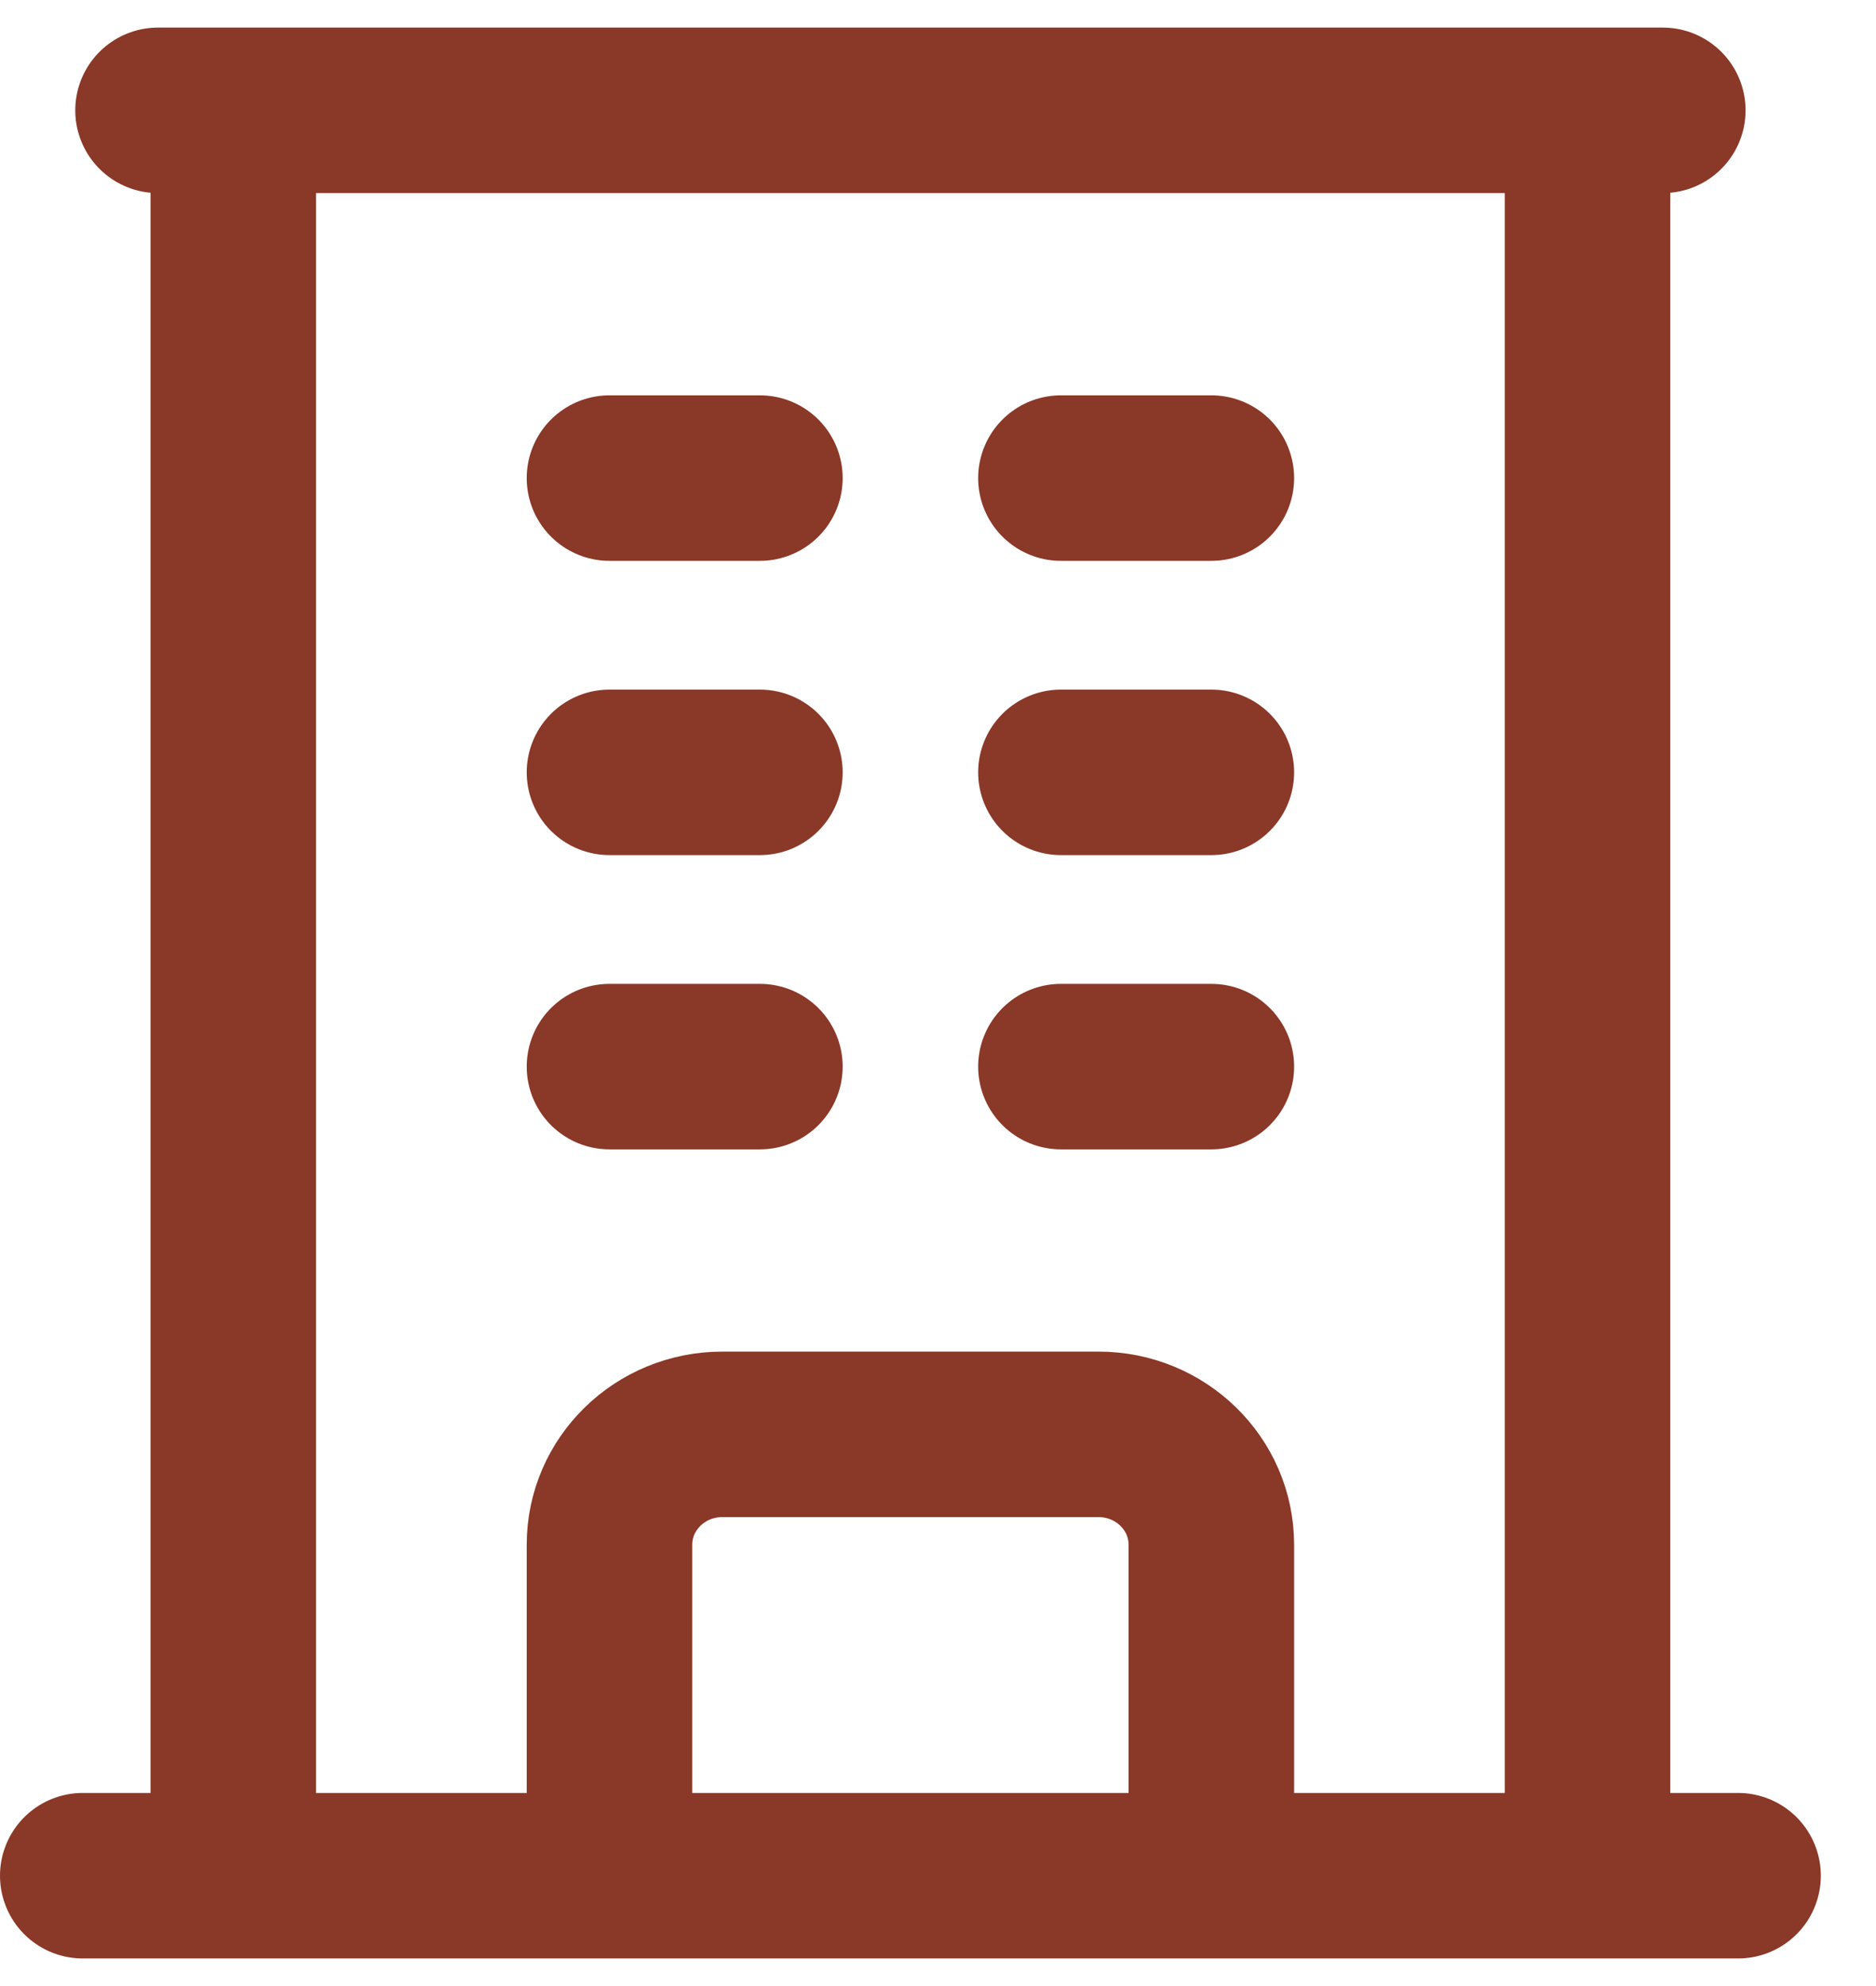<svg width="17" height="18" viewBox="0 0 17 18" fill="none" xmlns="http://www.w3.org/2000/svg">
<path d="M0.75 17H15.75M1.432 1H15.068M2.114 1V17M14.386 1V17M5.523 4.333H6.886M5.523 7H6.886M5.523 9.667H6.886M9.614 4.333H10.977M9.614 7H10.977M9.614 9.667H10.977M5.523 17V14C5.523 13.448 5.981 13 6.545 13H9.955C10.519 13 10.977 13.448 10.977 14V17" stroke="#8A3827" stroke-width="1.5" stroke-linecap="round" stroke-linejoin="round"/>
</svg>
